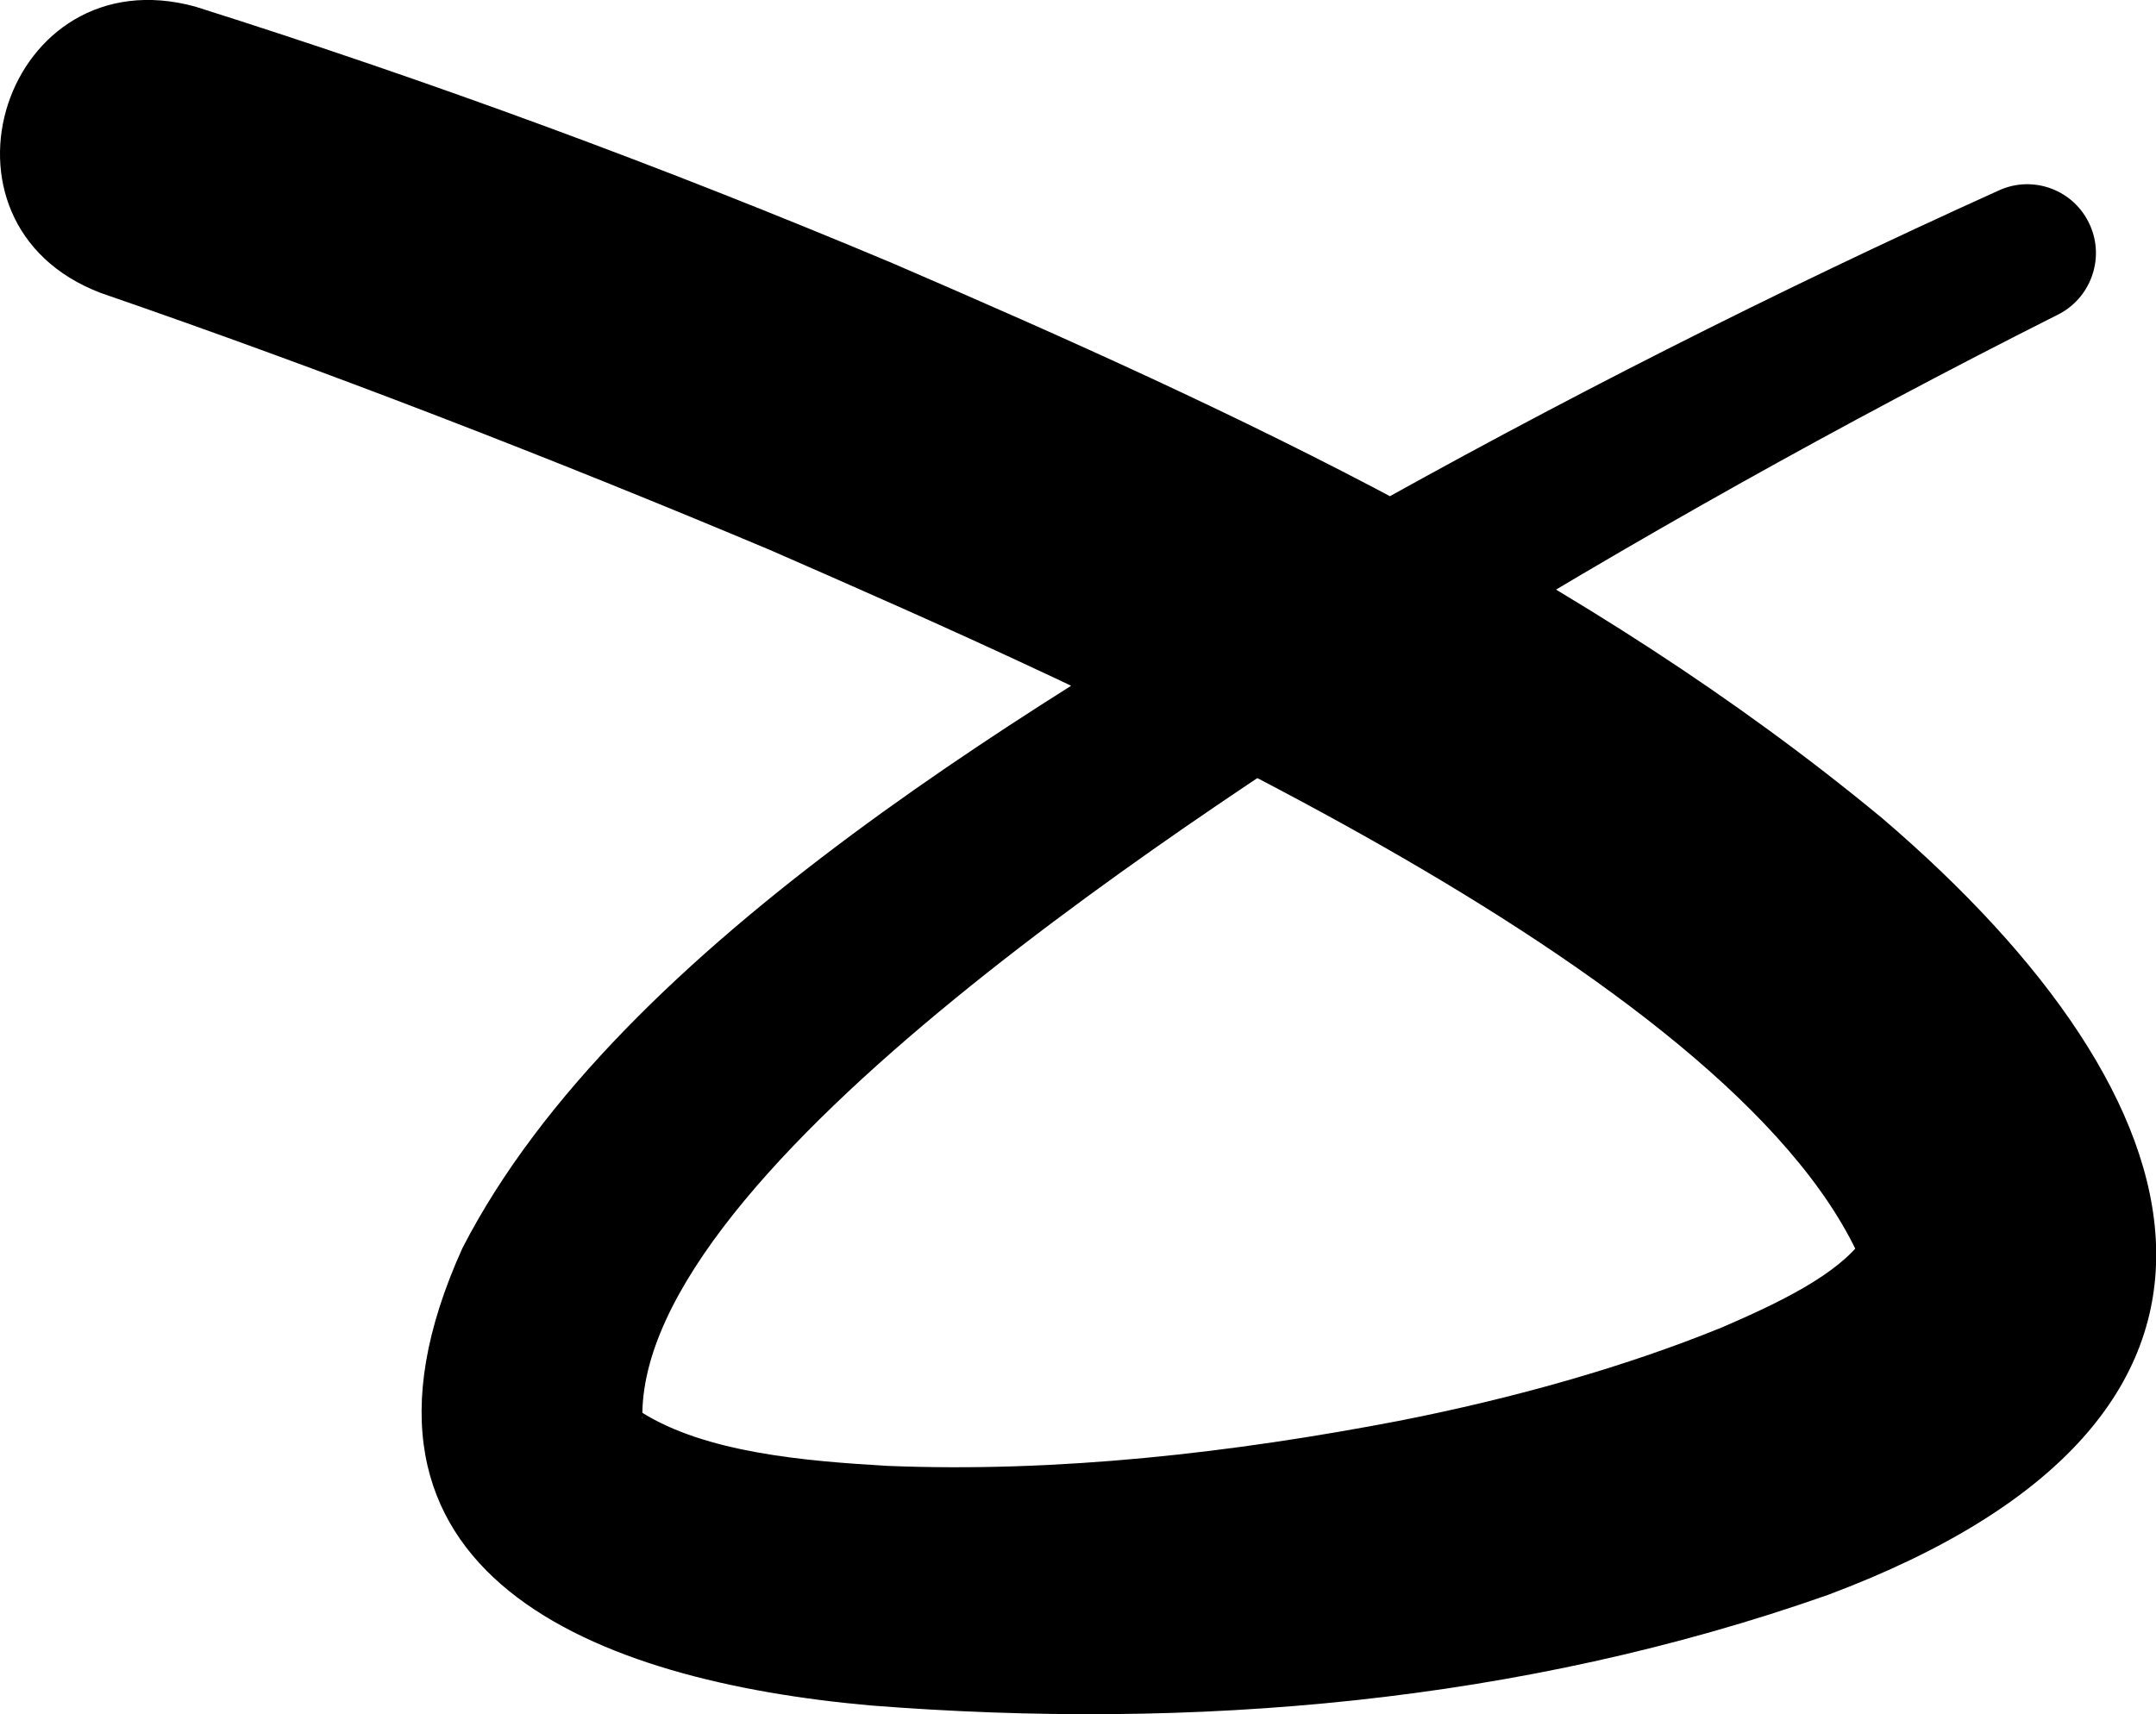 <?xml version="1.0" encoding="UTF-8"?>
<svg id="_Слой_1" data-name="Слой 1" xmlns="http://www.w3.org/2000/svg" viewBox="0 0 84.68 67.35">
  <defs>
    <style>
      .cls-1 {
        fill: #fff;
      }
    </style>
  </defs>
  <path d="M7.67,.26c9.36,2.96,18.34,6.28,27.36,10.07,13.57,5.85,27.24,12.17,38.89,21.81,12.95,11.07,16.46,23.56-2.13,30.52-12.07,4.25-24.93,5.34-37.62,4.34-10.62-.95-21.85-5.05-16.01-17.96,6.2-12.08,23.11-21.77,34.56-28.5,8.43-4.75,16.97-9.07,25.79-13.06,1.36-.62,2.96-.01,3.57,1.35,.61,1.34,.02,2.92-1.29,3.55-8.4,4.23-16.71,8.88-24.71,13.84-8.17,5.23-31.07,19.63-30.85,29.53,.03-.08-.04-.22-.04-.27,2.52,1.59,6.4,1.92,9.67,2.11,6.7,.27,13.54-.51,20.14-1.78,4.41-.87,8.78-2.09,12.63-3.66,2.2-.95,4.54-2.06,5.56-3.49-.04,.04-.21,.58-.15,.76-5.15-11.39-30.45-22.41-42.79-27.81-8.6-3.62-17.51-7.07-26.29-10.1C-3.23,8.78,.19-1.79,7.67,.26h0Z"/>
</svg>